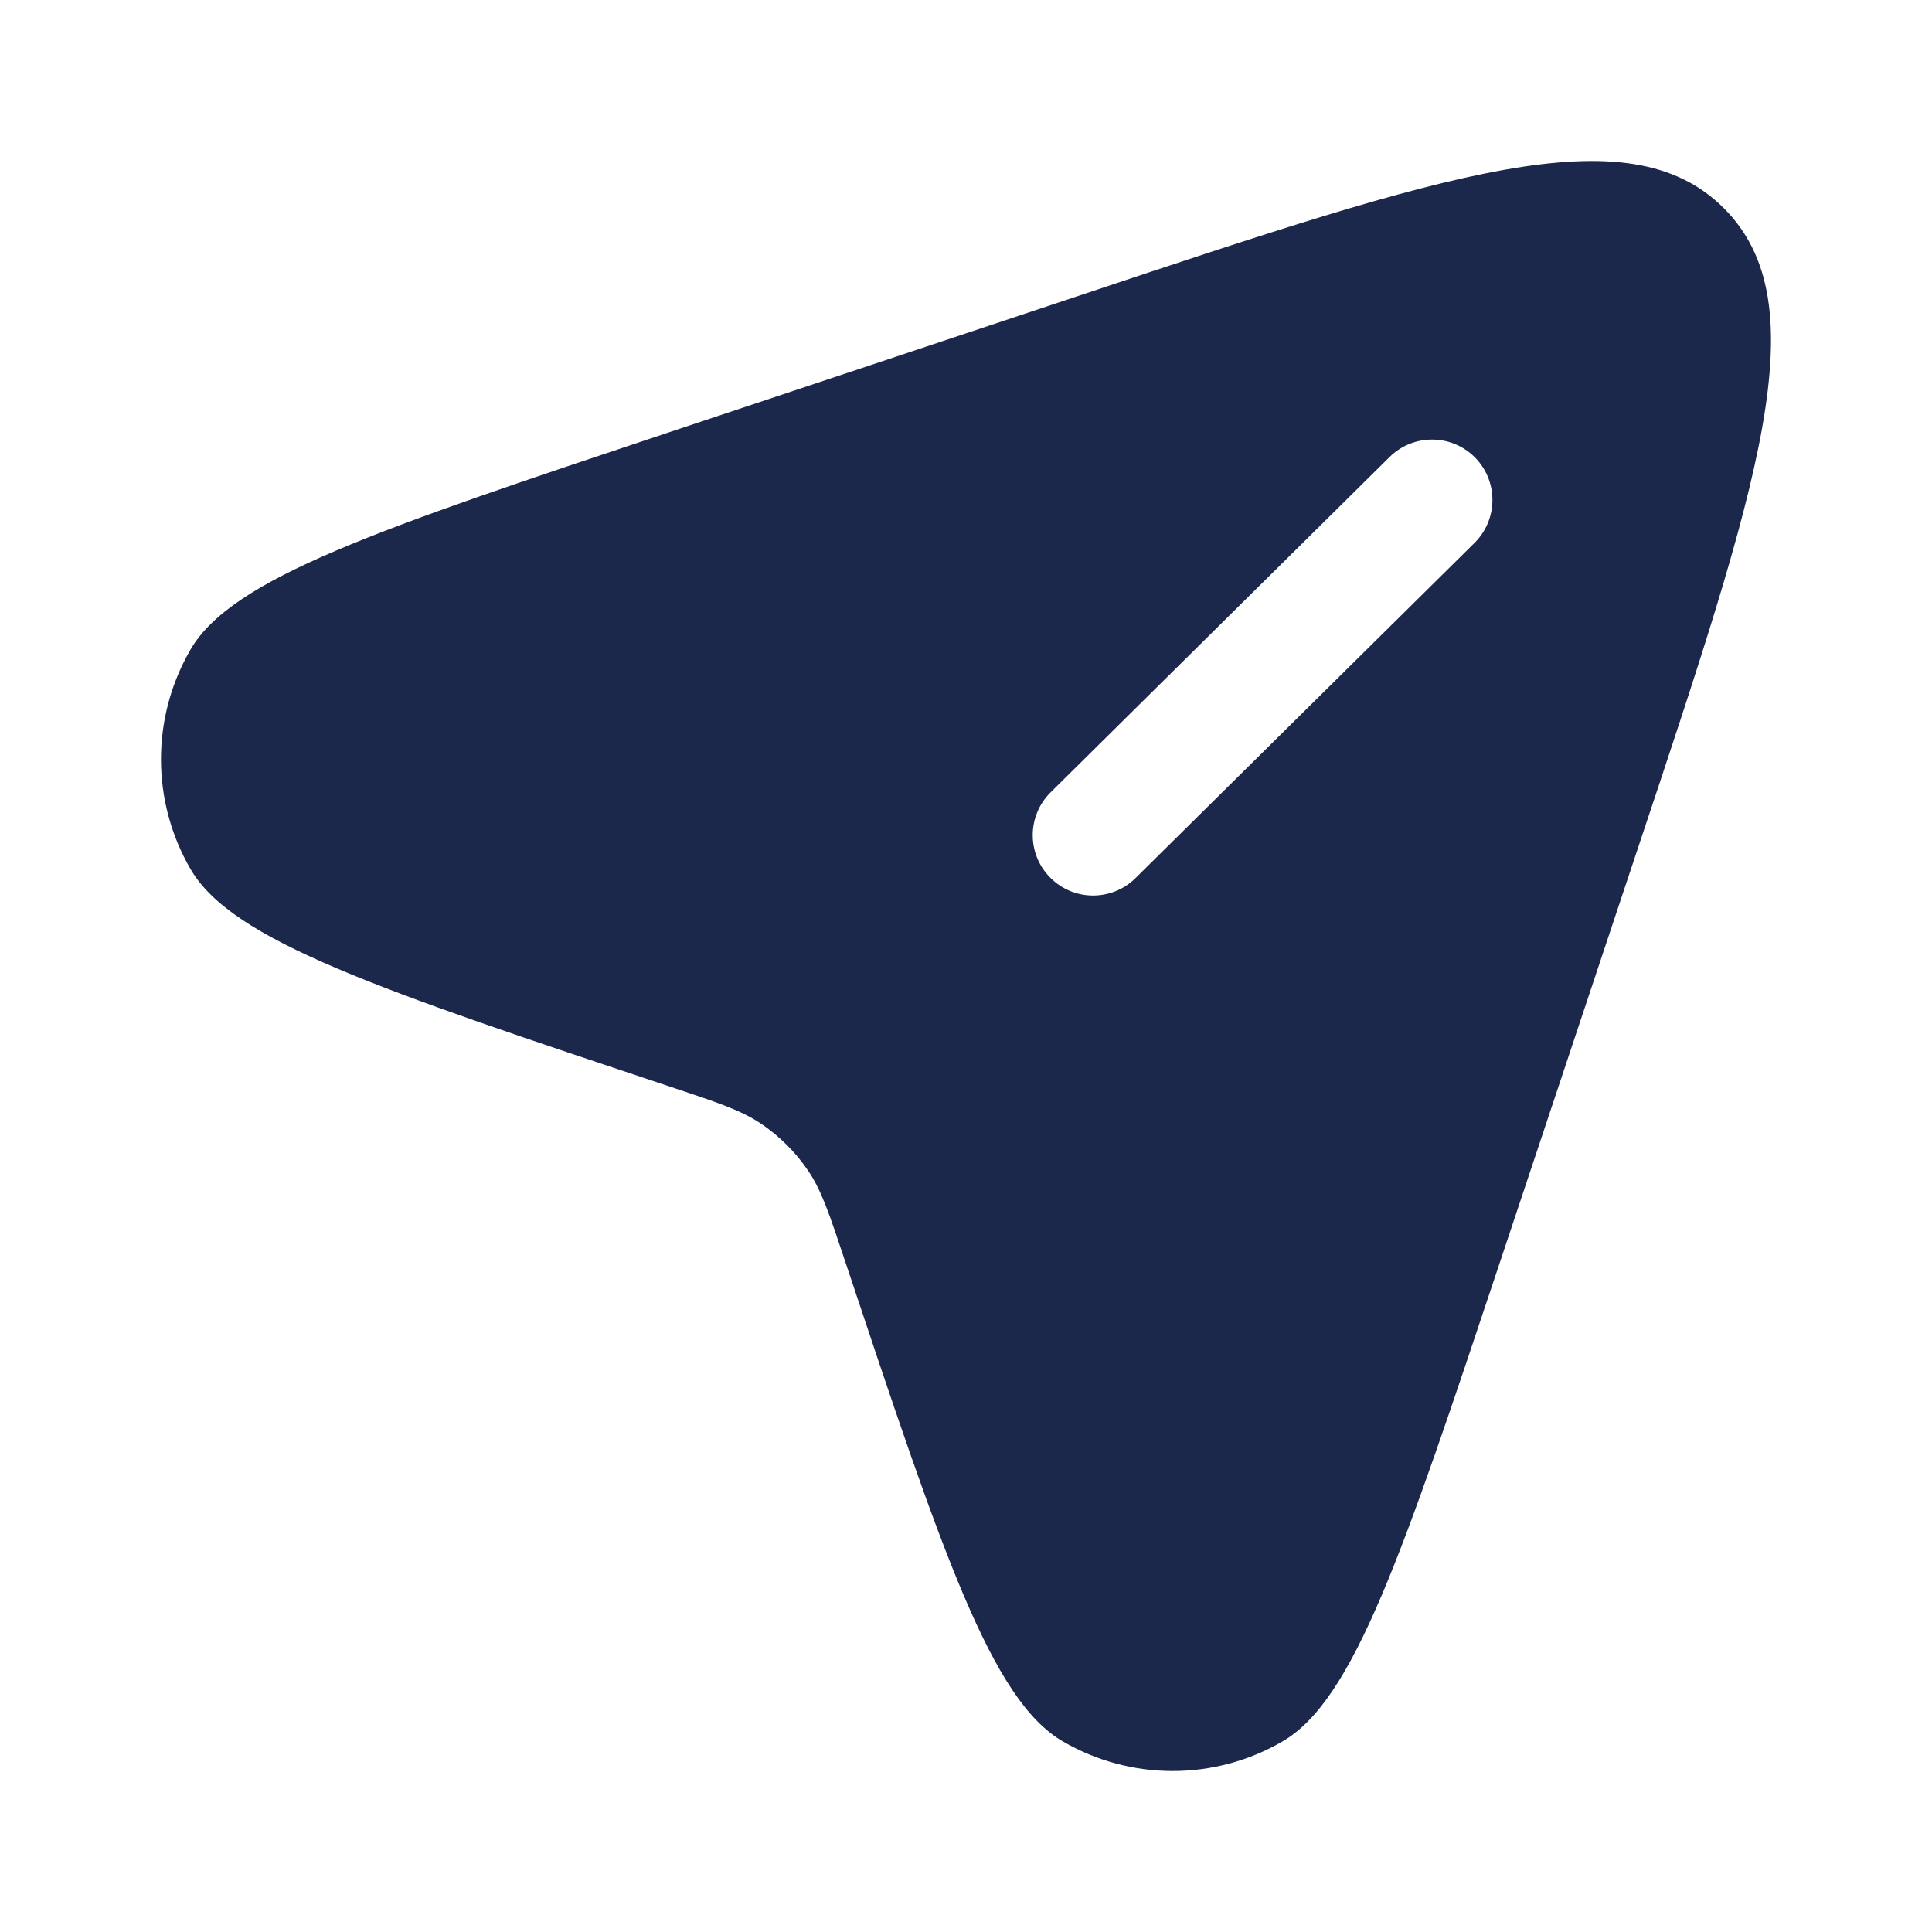 <?xml version="1.0" encoding="utf-8"?><!-- Uploaded to: SVG Repo, www.svgrepo.com, Generator: SVG Repo Mixer Tools -->
<svg width="800px" height="800px" viewBox="0 0 24 24" fill="none" xmlns="http://www.w3.org/2000/svg">
<path fill-rule="evenodd" clip-rule="evenodd" d="M20.352 10.521L18.636 15.67C17.425 19.301 16.82 21.116 15.933 21.632C15.089 22.123 14.046 22.123 13.202 21.632C12.315 21.116 11.71 19.301 10.499 15.67C10.305 15.087 10.208 14.796 10.045 14.552C9.887 14.316 9.684 14.113 9.448 13.955C9.204 13.792 8.913 13.695 8.33 13.501C4.699 12.29 2.884 11.685 2.368 10.798C1.877 9.954 1.877 8.911 2.368 8.067C2.884 7.18 4.699 6.575 8.33 5.364L13.479 3.648C17.978 2.148 20.227 1.399 21.414 2.586C22.601 3.773 21.852 6.022 20.352 10.521ZM13.046 10.902C12.754 10.608 12.757 10.133 13.052 9.842L17.262 5.677C17.557 5.386 18.032 5.389 18.323 5.683C18.614 5.978 18.611 6.453 18.317 6.744L14.106 10.908C13.812 11.199 13.337 11.197 13.046 10.902Z" fill="#1C274C"/>
</svg>